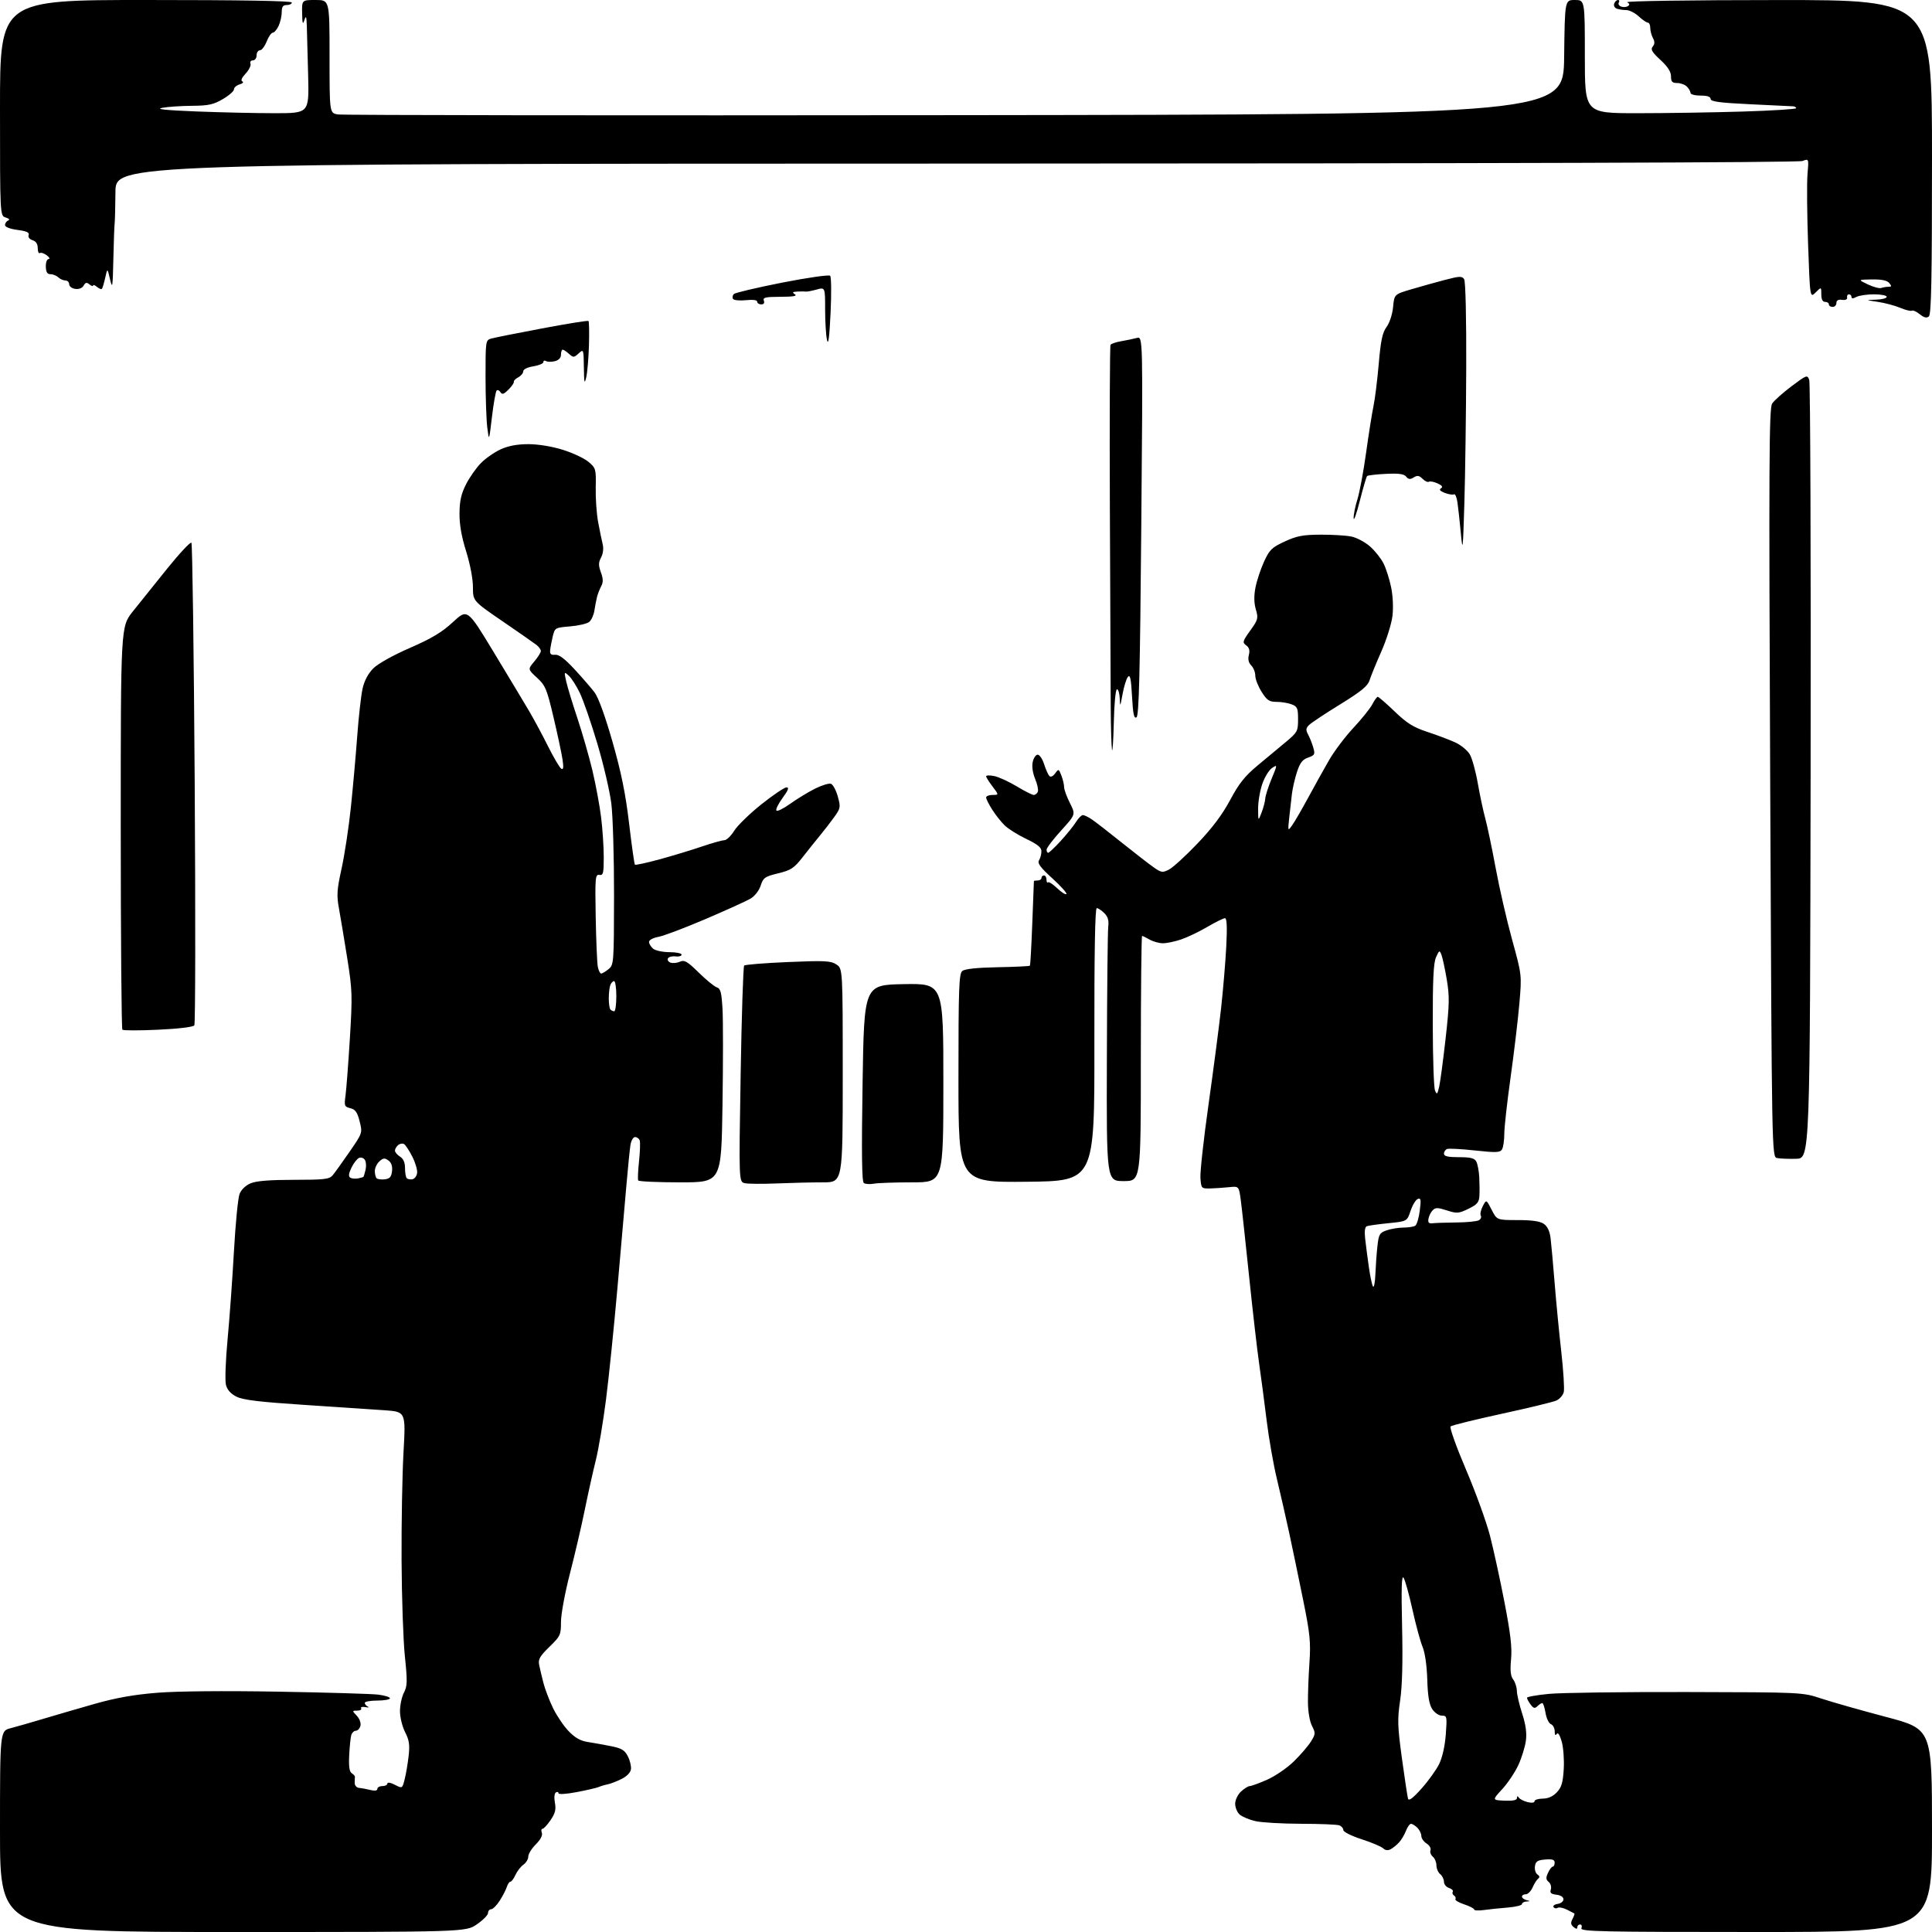 <?xml version="1.0" encoding="UTF-8" standalone="no"?>
<svg 
  version="1.1" 
  xmlns="http://www.w3.org/2000/svg" 
  xmlns:xlink="http://www.w3.org/1999/xlink" 
  xmlns:svg="http://www.w3.org/2000/svg"
  xmlns:rdf="http://www.w3.org/1999/02/22-rdf-syntax-ns#"
  xmlns:cc="http://creativecommons.org/ns#"
  xmlns:dc="http://purl.org/dc/elements/1.1/"
  viewBox="0 0 768 768"
  width="768"
  height="768"
>
<style>svg {background-color: white; }</style>"
<path stroke="none" fill="black" fill-rule="evenodd" d="M92.57,768.00C0.00,768.00 0.00,768.00 0.00,728.04C0.00,688.08 0.00,688.08 4.25,686.98C6.59,686.37 12.32,684.73 17.00,683.32C21.68,681.92 30.90,679.23 37.50,677.35C46.10,674.91 53.19,673.65 62.50,672.90C70.39,672.26 89.27,672.09 110.50,672.46C129.75,672.79 147.64,673.32 150.25,673.63C152.86,673.94 155.00,674.60 155.00,675.09C155.00,675.59 152.75,676.00 150.00,676.00C147.25,676.00 145.00,676.41 145.00,676.92C145.00,677.42 145.56,678.10 146.25,678.43C146.94,678.75 146.49,678.83 145.25,678.60C144.01,678.37 143.25,678.59 143.56,679.09C143.87,679.59 143.17,680.00 142.02,680.00C139.94,680.00 139.94,680.02 141.85,682.07C142.96,683.26 143.56,684.96 143.27,686.07C142.99,687.13 142.17,688.00 141.45,688.00C140.73,688.00 139.91,688.79 139.63,689.75C139.35,690.71 138.98,694.33 138.81,697.79C138.59,702.23 138.89,704.31 139.84,704.90C140.57,705.35 141.13,706.01 141.09,706.36C141.04,706.71 141.00,707.80 141.00,708.79C141.00,709.77 141.79,710.64 142.75,710.72C143.71,710.80 145.74,711.18 147.25,711.55C149.01,711.99 150.00,711.83 150.00,711.12C150.00,710.50 150.90,710.00 152.00,710.00C153.10,710.00 154.00,709.54 154.00,708.97C154.00,708.39 155.27,708.60 156.96,709.48C159.92,711.01 159.92,711.01 160.87,707.26C161.39,705.19 162.10,701.02 162.44,698.00C162.94,693.59 162.66,691.71 161.03,688.54C159.91,686.35 159.00,682.63 159.00,680.24C159.00,677.85 159.70,674.54 160.56,672.88C161.93,670.24 161.98,668.39 160.94,658.37C160.29,652.06 159.70,634.88 159.63,620.20C159.56,605.51 159.90,586.23 160.40,577.35C161.30,561.20 161.30,561.20 152.90,560.60C148.28,560.27 133.93,559.31 121.01,558.47C103.19,557.30 96.68,556.52 94.05,555.22C91.73,554.06 90.34,552.52 89.82,550.51C89.39,548.87 89.68,540.77 90.46,532.51C91.24,524.26 92.38,508.50 92.99,497.50C93.60,486.50 94.61,476.21 95.22,474.63C95.90,472.89 97.65,471.21 99.64,470.38C101.90,469.43 107.29,469.00 116.81,469.00C128.79,469.00 130.89,468.76 132.19,467.25C133.01,466.29 136.03,462.09 138.90,457.93C144.12,450.36 144.12,450.36 142.96,445.76C142.05,442.14 141.27,441.03 139.27,440.53C136.92,439.94 136.78,439.59 137.35,435.49C137.68,433.06 138.46,422.85 139.08,412.79C140.12,395.74 140.05,393.58 138.05,381.00C136.87,373.57 135.39,364.70 134.77,361.28C133.77,355.85 133.91,353.79 135.78,345.28C136.97,339.90 138.63,328.98 139.47,321.00C140.30,313.02 141.45,300.20 142.01,292.50C142.58,284.80 143.54,276.32 144.14,273.66C144.85,270.55 146.37,267.70 148.42,265.66C150.28,263.81 156.29,260.45 162.96,257.55C171.62,253.77 175.69,251.33 180.06,247.28C185.80,241.97 185.80,241.97 196.25,259.23C202.00,268.73 208.29,279.20 210.24,282.50C212.19,285.80 215.62,292.18 217.86,296.67C220.11,301.17 222.47,305.17 223.11,305.57C223.96,306.09 224.09,305.11 223.61,301.89C223.25,299.48 221.64,291.93 220.03,285.12C217.36,273.80 216.79,272.45 213.45,269.39C209.79,266.04 209.79,266.04 212.40,262.94C213.83,261.24 215.00,259.37 215.00,258.78C215.00,258.20 214.21,257.11 213.25,256.36C212.29,255.61 206.21,251.37 199.75,246.95C188.00,238.91 188.00,238.91 188.00,233.35C188.00,230.10 186.87,224.20 185.29,219.14C183.44,213.24 182.61,208.44 182.66,203.99C182.71,199.08 183.35,196.24 185.27,192.49C186.67,189.74 189.32,185.97 191.16,184.10C193.00,182.22 196.53,179.76 199.00,178.63C202.07,177.22 205.57,176.57 210.00,176.56C213.92,176.56 219.35,177.44 223.68,178.79C227.63,180.01 232.24,182.17 233.91,183.58C236.86,186.06 236.96,186.41 236.81,193.82C236.72,198.05 237.15,204.20 237.76,207.50C238.37,210.80 239.19,214.77 239.57,216.32C239.99,218.04 239.74,220.11 238.94,221.61C237.88,223.60 237.86,224.73 238.86,227.50C239.80,230.08 239.83,231.46 238.98,233.03C238.37,234.19 237.62,236.11 237.32,237.31C237.02,238.52 236.55,240.95 236.28,242.71C236.01,244.48 235.09,246.51 234.24,247.21C233.39,247.92 229.97,248.72 226.64,249.00C220.67,249.49 220.56,249.56 219.72,253.00C219.26,254.93 218.79,257.40 218.69,258.50C218.55,260.00 219.04,260.44 220.67,260.28C222.19,260.12 224.49,261.84 228.37,266.04C231.42,269.33 235.02,273.48 236.36,275.26C237.88,277.27 240.59,284.76 243.49,294.92C246.96,307.08 248.67,315.48 250.07,327.31C251.11,336.10 252.15,343.49 252.39,343.72C252.63,343.96 257.03,343.01 262.16,341.61C267.30,340.21 274.84,337.92 278.93,336.53C283.01,335.14 287.07,334.00 287.94,334.00C288.81,334.00 290.57,332.31 291.85,330.25C293.13,328.19 297.99,323.46 302.64,319.75C307.30,316.04 311.80,313.00 312.64,313.00C313.77,313.00 313.38,314.08 311.12,317.15C309.44,319.43 308.31,321.70 308.62,322.19C308.92,322.67 311.34,321.50 314.01,319.59C316.68,317.67 321.11,314.96 323.87,313.56C326.63,312.17 329.54,311.27 330.33,311.57C331.13,311.88 332.34,314.14 333.03,316.59C334.20,320.79 334.12,321.28 331.76,324.60C330.38,326.54 327.87,329.79 326.20,331.82C324.53,333.84 321.36,337.81 319.16,340.62C315.63,345.14 314.47,345.91 309.33,347.16C304.03,348.45 303.40,348.90 302.38,352.04C301.72,354.06 300.03,356.22 298.31,357.24C296.69,358.19 288.64,361.84 280.43,365.35C272.22,368.86 263.81,372.04 261.75,372.41C259.63,372.79 258.00,373.67 258.00,374.42C258.00,375.16 258.74,376.37 259.65,377.13C260.56,377.88 263.48,378.50 266.14,378.50C268.80,378.50 270.96,378.95 270.94,379.50C270.92,380.05 269.85,380.36 268.55,380.19C267.25,380.02 265.89,380.36 265.53,380.95C265.17,381.53 265.60,382.29 266.49,382.64C267.38,382.98 269.07,382.83 270.25,382.30C272.08,381.49 273.18,382.12 277.76,386.62C280.71,389.53 283.94,392.16 284.93,392.48C286.43,392.95 286.83,394.46 287.21,401.08C287.47,405.50 287.46,422.81 287.20,439.55C286.73,470.00 286.73,470.00 270.42,470.00C261.45,470.00 253.93,469.66 253.70,469.25C253.47,468.84 253.62,465.37 254.03,461.55C254.44,457.73 254.56,454.01 254.28,453.30C254.01,452.58 253.18,452.00 252.44,452.00C251.69,452.00 250.87,453.44 250.60,455.25C250.32,457.04 249.62,464.12 249.02,471.00C248.43,477.88 246.82,496.32 245.44,512.00C244.06,527.67 242.01,547.70 240.88,556.50C239.75,565.30 237.94,576.05 236.86,580.38C235.78,584.71 233.81,593.55 232.49,600.02C231.18,606.50 228.50,617.97 226.55,625.52C224.59,633.09 223.00,641.69 223.00,644.71C223.00,649.89 222.76,650.41 218.40,654.65C214.60,658.35 213.88,659.60 214.32,661.81C214.62,663.29 215.38,666.52 216.02,669.00C216.66,671.48 218.37,675.95 219.81,678.94C221.26,681.94 224.04,686.06 225.98,688.10C228.49,690.73 230.68,692.00 233.51,692.44C235.70,692.78 239.87,693.53 242.76,694.10C247.09,694.96 248.30,695.68 249.57,698.14C250.42,699.79 250.98,702.12 250.81,703.32C250.62,704.65 249.13,706.17 246.98,707.22C245.05,708.17 242.58,709.11 241.48,709.32C240.39,709.53 238.82,710.00 238.00,710.36C237.18,710.72 233.24,711.63 229.25,712.39C225.02,713.19 222.00,713.38 222.00,712.82C222.00,712.31 221.54,712.17 220.97,712.52C220.37,712.89 220.21,714.60 220.58,716.60C221.09,719.28 220.71,720.81 218.87,723.51C217.56,725.42 216.11,726.99 215.64,726.99C215.17,727.00 215.06,727.71 215.39,728.58C215.77,729.56 214.87,731.28 213.00,733.16C211.35,734.80 210.00,736.99 210.00,738.02C210.00,739.05 209.13,740.49 208.07,741.24C207.01,741.98 205.59,743.80 204.91,745.29C204.23,746.78 203.33,748.00 202.91,748.00C202.48,748.00 201.84,748.93 201.48,750.06C201.12,751.20 199.85,753.65 198.66,755.52C197.47,757.39 195.94,758.93 195.25,758.96C194.56,758.98 194.00,759.65 194.00,760.45C194.00,761.25 192.01,763.28 189.57,764.95C185.14,768.00 185.14,768.00 92.57,768.00zM698.03,768.00C636.25,768.00 628.13,767.82 628.64,766.50C628.95,765.67 628.72,765.00 628.11,765.00C627.50,765.00 627.00,765.51 627.00,766.12C627.00,766.91 626.55,766.87 625.52,766.02C624.39,765.08 624.29,764.32 625.10,762.81C625.69,761.72 626.01,760.74 625.83,760.63C625.65,760.52 624.31,759.83 622.85,759.10C621.39,758.36 619.73,758.05 619.16,758.40C618.60,758.75 617.88,758.61 617.55,758.09C617.23,757.57 617.99,757.00 619.24,756.82C620.48,756.64 621.50,755.83 621.50,755.00C621.50,754.10 620.38,753.37 618.71,753.18C616.54,752.93 616.04,752.46 616.48,751.07C616.79,750.09 616.41,748.75 615.63,748.11C614.51,747.18 614.45,746.43 615.36,744.48C615.99,743.12 616.84,742.01 617.25,742.01C617.66,742.00 618.00,741.30 618.00,740.44C618.00,739.25 617.11,738.95 614.25,739.19C611.17,739.44 610.44,739.92 610.16,741.89C609.98,743.20 610.43,744.66 611.16,745.14C612.03,745.70 612.14,746.26 611.48,746.75C610.92,747.16 609.92,748.74 609.25,750.25C608.59,751.76 607.36,753.00 606.52,753.00C605.68,753.00 605.00,753.42 605.00,753.93C605.00,754.44 605.79,755.06 606.75,755.31C608.42,755.75 608.42,755.77 606.75,755.88C605.79,755.95 605.00,756.41 605.00,756.91C605.00,757.41 602.41,758.03 599.25,758.29C596.09,758.54 591.81,758.99 589.75,759.28C587.69,759.56 586.00,759.47 586.00,759.06C586.00,758.65 584.21,757.73 582.03,757.01C579.85,756.29 578.28,755.35 578.55,754.92C578.82,754.49 578.57,753.85 578.00,753.50C577.43,753.15 577.21,752.48 577.50,752.00C577.79,751.53 577.12,750.86 576.01,750.50C574.91,750.15 574.00,749.05 574.00,748.06C574.00,747.06 573.33,745.68 572.50,745.00C571.67,744.32 571.00,742.74 571.00,741.50C571.00,740.26 570.35,738.71 569.56,738.05C568.77,737.39 568.35,736.24 568.64,735.49C568.93,734.74 568.23,733.54 567.08,732.82C565.94,732.10 565.00,730.76 565.00,729.83C565.00,728.90 564.29,727.44 563.43,726.57C562.56,725.71 561.43,725.00 560.90,725.00C560.38,725.00 559.48,726.24 558.91,727.75C558.33,729.26 557.11,731.33 556.19,732.34C555.27,733.36 553.76,734.59 552.83,735.09C551.72,735.69 550.69,735.57 549.82,734.73C549.09,734.04 545.24,732.41 541.25,731.12C537.25,729.83 534.00,728.20 534.00,727.49C534.00,726.79 533.29,725.94 532.42,725.61C531.55,725.27 524.69,724.99 517.17,724.98C509.65,724.96 501.48,724.49 499.01,723.92C496.55,723.35 493.74,722.17 492.76,721.29C491.79,720.41 491.00,718.49 491.00,717.02C491.00,715.52 492.02,713.39 493.31,712.17C494.59,710.98 496.15,710.00 496.79,710.00C497.42,710.00 500.54,708.85 503.72,707.45C506.90,706.05 511.66,702.79 514.31,700.20C516.95,697.62 520.01,694.06 521.11,692.30C522.96,689.32 522.99,688.89 521.54,686.08C520.63,684.33 519.96,680.42 519.93,676.78C519.90,673.33 520.16,666.23 520.52,661.00C521.08,652.71 520.76,649.53 518.02,636.00C516.29,627.48 513.81,615.55 512.51,609.50C511.20,603.45 509.00,593.77 507.61,588.00C506.21,582.23 504.36,571.65 503.49,564.50C502.62,557.35 501.28,547.23 500.52,542.00C499.76,536.77 497.97,521.25 496.55,507.50C495.13,493.75 493.63,480.02 493.22,477.00C492.48,471.50 492.48,471.50 488.49,471.93C486.29,472.16 482.93,472.38 481.00,472.43C477.58,472.50 477.49,472.40 477.19,468.24C477.02,465.90 478.46,452.85 480.38,439.24C482.30,425.63 484.55,408.43 485.38,401.00C486.20,393.57 487.14,382.44 487.46,376.25C487.86,368.39 487.70,365.00 486.94,365.00C486.33,365.00 483.19,366.55 479.95,368.45C476.72,370.35 472.01,372.60 469.50,373.45C466.99,374.30 463.71,374.98 462.22,374.96C460.72,374.95 458.38,374.29 457.00,373.50C455.62,372.71 454.27,372.05 454.00,372.04C453.73,372.02 453.50,393.94 453.50,420.75C453.50,469.50 453.50,469.50 446.68,469.50C439.85,469.50 439.85,469.50 440.00,420.50C440.07,393.55 440.32,370.03 440.55,368.23C440.85,365.91 440.39,364.39 438.98,362.98C437.89,361.89 436.54,361.00 435.98,361.00C435.29,361.00 434.98,378.84 435.03,415.25C435.10,469.50 435.10,469.50 408.05,469.77C381.00,470.03 381.00,470.03 381.00,428.64C381.00,392.87 381.21,387.07 382.52,385.99C383.52,385.16 388.28,384.65 396.55,384.49C403.44,384.36 409.22,384.09 409.40,383.88C409.58,383.67 410.01,376.07 410.35,367.00C410.69,357.93 410.98,350.39 410.99,350.25C410.99,350.11 411.68,350.00 412.50,350.00C413.32,350.00 414.00,349.55 414.00,349.00C414.00,348.45 414.45,348.00 415.00,348.00C415.55,348.00 416.00,348.75 416.00,349.67C416.00,350.58 416.27,351.07 416.59,350.74C416.91,350.42 418.56,351.47 420.25,353.09C421.93,354.70 423.58,355.74 423.91,355.40C424.23,355.06 421.71,352.24 418.29,349.13C413.53,344.80 412.30,343.14 413.03,341.99C413.54,341.17 413.98,339.57 413.98,338.43C414.00,336.88 412.48,335.64 407.91,333.46C404.56,331.86 400.67,329.41 399.28,328.02C397.88,326.64 395.67,323.82 394.37,321.77C393.07,319.72 392.00,317.58 392.00,317.02C392.00,316.46 393.15,316.00 394.55,316.00C397.10,316.00 397.10,316.00 394.55,312.66C393.15,310.82 392.00,308.98 392.00,308.58C392.00,308.17 393.46,308.14 395.25,308.50C397.04,308.87 401.04,310.70 404.15,312.58C407.26,314.46 410.31,316.00 410.93,316.00C411.55,316.00 412.29,315.41 412.56,314.70C412.84,313.98 412.35,311.68 411.47,309.59C410.51,307.29 410.14,304.65 410.52,302.90C410.87,301.30 411.76,300.00 412.50,300.00C413.24,300.00 414.38,301.69 415.04,303.75C415.70,305.81 416.64,307.93 417.12,308.45C417.65,309.03 418.55,308.64 419.42,307.45C420.80,305.57 420.89,305.60 421.93,308.32C422.52,309.86 423.00,311.92 423.00,312.90C423.00,313.87 424.04,316.71 425.30,319.21C427.61,323.77 427.61,323.77 421.83,330.13C418.65,333.63 416.04,337.06 416.03,337.75C416.01,338.44 416.30,339.00 416.67,339.00C417.03,339.00 419.29,336.86 421.68,334.25C424.07,331.64 426.79,328.26 427.73,326.75C428.66,325.24 429.90,324.00 430.47,324.01C431.03,324.01 432.66,324.80 434.07,325.76C435.48,326.72 440.88,330.90 446.07,335.07C451.26,339.23 456.95,343.63 458.72,344.86C461.67,346.90 462.16,346.97 464.73,345.64C466.27,344.84 471.35,340.20 476.02,335.31C481.87,329.18 485.89,323.83 489.00,318.02C492.55,311.38 494.87,308.48 500.00,304.22C503.57,301.26 508.64,297.04 511.25,294.86C515.75,291.10 516.00,290.62 516.00,285.92C516.00,281.51 515.71,280.84 513.43,279.98C512.02,279.44 509.33,279.00 507.45,279.00C504.55,279.00 503.64,278.40 501.51,275.02C500.13,272.83 499.00,269.94 499.00,268.59C499.00,267.24 498.28,265.42 497.40,264.54C496.33,263.47 496.01,262.09 496.44,260.36C496.90,258.54 496.59,257.42 495.38,256.54C493.81,255.39 493.94,254.91 497.00,250.65C500.10,246.34 500.25,245.76 499.22,242.26C498.48,239.72 498.42,236.91 499.06,233.59C499.58,230.89 501.11,226.26 502.46,223.30C504.65,218.51 505.56,217.63 510.71,215.25C515.51,213.03 517.95,212.57 525.00,212.54C529.67,212.52 535.20,212.86 537.27,213.30C539.35,213.74 542.63,215.50 544.58,217.20C546.53,218.91 548.94,221.93 549.94,223.91C550.95,225.88 552.31,230.15 552.98,233.38C553.70,236.85 553.92,241.57 553.52,244.88C553.15,247.97 551.16,254.32 549.09,259.00C547.02,263.68 544.92,268.82 544.42,270.43C543.70,272.71 541.10,274.84 532.71,280.01C526.77,283.66 521.21,287.36 520.36,288.21C519.09,289.48 519.02,290.18 520.01,292.02C520.68,293.26 521.60,295.60 522.06,297.21C522.82,299.86 522.63,300.23 520.00,301.15C517.77,301.93 516.76,303.23 515.58,306.83C514.74,309.40 513.84,313.30 513.57,315.50C513.30,317.70 512.81,321.98 512.49,325.00C511.91,330.49 511.91,330.50 513.69,328.00C514.67,326.62 517.54,321.68 520.07,317.00C522.60,312.32 526.34,305.61 528.37,302.09C530.41,298.56 534.75,292.81 538.02,289.32C541.29,285.82 544.66,281.62 545.51,279.98C546.36,278.34 547.34,277.00 547.69,277.00C548.04,277.00 551.07,279.63 554.42,282.84C559.32,287.55 561.85,289.12 567.50,290.98C571.35,292.24 576.32,294.12 578.54,295.15C580.76,296.18 583.34,298.30 584.26,299.86C585.18,301.43 586.62,306.62 587.45,311.40C588.29,316.18 589.62,322.43 590.41,325.29C591.20,328.16 593.06,337.02 594.54,345.00C596.01,352.98 598.96,365.82 601.09,373.55C604.96,387.59 604.96,387.59 603.96,399.05C603.42,405.35 601.85,418.47 600.49,428.21C599.12,437.95 597.99,448.07 597.98,450.71C597.98,453.34 597.56,456.15 597.05,456.95C596.28,458.17 594.62,458.23 586.32,457.33C580.92,456.74 575.94,456.48 575.25,456.74C574.56,457.00 574.00,457.84 574.00,458.61C574.00,459.64 575.53,460.00 579.96,460.00C584.62,460.00 586.13,460.38 586.86,461.75C587.37,462.71 587.90,465.52 588.03,468.00C588.16,470.48 588.19,473.85 588.08,475.50C587.93,477.96 587.15,478.86 583.70,480.53C579.85,482.39 579.14,482.44 575.16,481.16C571.48,479.97 570.62,479.96 569.49,481.13C568.76,481.88 568.01,483.40 567.83,484.50C567.58,486.00 568.00,486.44 569.50,486.26C570.60,486.13 574.89,485.99 579.04,485.95C583.19,485.91 587.18,485.51 587.92,485.05C588.65,484.60 588.98,483.77 588.63,483.22C588.29,482.66 588.65,480.98 589.42,479.48C590.84,476.76 590.84,476.76 592.94,480.88C595.04,485.00 595.04,485.00 603.30,485.00C609.06,485.00 612.21,485.46 613.72,486.52C615.16,487.52 616.05,489.45 616.39,492.27C616.67,494.59 617.39,502.57 617.99,510.00C618.58,517.42 619.77,529.71 620.63,537.31C621.49,544.90 621.93,552.14 621.62,553.39C621.30,554.64 619.99,556.14 618.70,556.73C617.40,557.32 607.61,559.69 596.92,562.01C586.24,564.33 577.11,566.58 576.63,567.03C576.16,567.47 578.91,575.18 582.75,584.17C586.58,593.15 590.88,605.00 592.30,610.50C593.72,616.00 596.31,627.91 598.06,636.96C600.47,649.40 601.11,654.92 600.67,659.58C600.25,664.09 600.48,666.26 601.52,667.63C602.30,668.66 602.95,670.68 602.97,672.12C602.99,673.56 603.93,677.61 605.07,681.12C606.51,685.55 606.97,688.85 606.57,691.92C606.25,694.35 604.91,698.70 603.59,701.59C602.26,704.48 599.37,708.81 597.16,711.21C593.14,715.57 593.14,715.57 598.07,715.79C601.46,715.93 603.00,715.61 603.02,714.75C603.03,713.89 603.26,713.84 603.77,714.60C604.17,715.20 605.74,715.99 607.25,716.37C608.89,716.77 610.00,716.63 610.00,716.02C610.00,715.46 611.46,714.99 613.25,714.98C615.40,714.97 617.30,714.12 618.86,712.48C620.73,710.50 621.29,708.63 621.61,703.25C621.83,699.54 621.47,694.60 620.80,692.28C620.03,689.61 619.30,688.51 618.81,689.28C618.31,690.06 618.03,689.68 618.02,688.22C618.01,686.96 617.32,685.68 616.49,685.36C615.67,685.04 614.71,683.03 614.37,680.89C614.02,678.75 613.44,677.00 613.07,677.00C612.70,677.00 611.83,677.56 611.13,678.25C610.12,679.25 609.58,679.11 608.43,677.56C607.64,676.49 607.00,675.29 607.00,674.90C607.00,674.50 610.94,673.80 615.75,673.34C620.56,672.88 645.20,672.55 670.50,672.61C716.50,672.71 716.50,672.71 724.03,675.21C728.17,676.58 739.75,679.87 749.78,682.52C768.00,687.34 768.00,687.34 768.00,727.67C768.00,768.00 768.00,768.00 698.03,768.00zM565.06,711.00C567.76,707.98 570.91,703.60 572.06,701.28C573.34,698.69 574.37,694.15 574.72,689.53C575.26,682.34 575.19,682.00 573.17,682.00C571.99,682.00 570.29,680.85 569.34,679.40C568.12,677.53 567.56,674.21 567.36,667.62C567.19,662.08 566.45,656.92 565.48,654.61C564.61,652.51 562.80,645.87 561.47,639.85C560.14,633.83 558.56,628.14 557.96,627.20C557.17,625.96 557.00,631.18 557.35,646.50C557.67,660.60 557.42,670.29 556.57,676.00C555.46,683.50 555.54,686.20 557.29,699.00C558.38,706.98 559.47,714.17 559.71,715.00C560.01,716.04 561.64,714.83 565.06,711.00zM546.74,506.50C546.87,503.20 547.23,498.17 547.55,495.33C548.07,490.65 548.42,490.05 551.21,489.08C552.91,488.48 555.92,487.99 557.90,487.98C559.88,487.98 562.00,487.64 562.60,487.23C563.21,486.83 564.01,484.15 564.38,481.27C564.95,476.89 564.82,476.13 563.59,476.61C562.77,476.92 561.49,479.05 560.72,481.34C559.34,485.50 559.34,485.50 551.92,486.24C547.84,486.65 543.98,487.19 543.34,487.43C542.59,487.71 542.34,489.43 542.65,492.19C542.91,494.56 543.56,499.60 544.10,503.40C544.63,507.19 545.39,510.79 545.78,511.40C546.18,512.00 546.61,509.80 546.74,506.50zM308.91,470.43C303.18,470.67 297.42,470.63 296.10,470.34C293.70,469.82 293.70,469.82 294.42,427.16C294.81,403.70 295.44,384.19 295.82,383.82C296.19,383.45 304.02,382.82 313.21,382.43C327.89,381.80 330.23,381.92 332.46,383.38C335.00,385.05 335.00,385.05 335.00,427.52C335.00,470.00 335.00,470.00 327.16,470.00C322.84,470.00 314.63,470.19 308.91,470.43zM347.38,470.53C345.79,470.82 344.00,470.70 343.39,470.28C342.59,469.72 342.45,458.56 342.89,430.50C343.50,391.50 343.50,391.50 359.25,391.21C375.00,390.93 375.00,390.93 375.00,430.46C375.00,470.00 375.00,470.00 362.62,470.00C355.82,470.00 348.96,470.24 347.38,470.53zM142.30,468.44C143.38,468.23 144.37,467.94 144.49,467.78C144.62,467.63 144.99,466.37 145.32,464.99C145.65,463.61 145.53,461.86 145.06,461.10C144.59,460.33 143.56,459.96 142.77,460.26C141.99,460.56 140.62,462.30 139.73,464.13C138.60,466.47 138.45,467.66 139.23,468.14C139.83,468.51 141.22,468.65 142.30,468.44zM152.96,468.80C154.94,468.56 155.57,467.85 155.84,465.55C156.06,463.59 155.58,462.16 154.41,461.31C152.93,460.23 152.34,460.29 150.82,461.66C149.82,462.57 149.00,464.29 149.00,465.49C149.00,466.69 149.32,467.99 149.71,468.38C150.10,468.77 151.57,468.96 152.96,468.80zM163.95,468.77C164.80,468.61 165.64,467.51 165.81,466.32C165.98,465.13 165.13,462.21 163.93,459.83C162.72,457.45 161.24,455.19 160.65,454.81C160.05,454.43 158.99,454.59 158.28,455.18C157.58,455.77 157.00,456.76 157.00,457.38C157.00,458.01 157.90,459.08 159.00,459.77C160.35,460.61 161.00,462.10 161.00,464.34C161.00,466.17 161.32,467.98 161.70,468.37C162.09,468.75 163.10,468.94 163.95,468.77zM714.00,460.64C710.98,460.71 707.56,460.58 706.42,460.34C704.33,459.90 704.33,459.90 703.68,311.26C703.12,183.63 703.23,162.30 704.45,160.44C705.23,159.24 708.69,156.15 712.14,153.56C718.18,149.01 718.43,148.92 719.20,151.02C719.64,152.21 719.89,222.34 719.75,306.85C719.50,460.50 719.50,460.50 714.00,460.64zM572.09,432.00C572.53,430.07 573.68,421.45 574.65,412.83C576.18,399.26 576.24,396.11 575.12,389.41C574.40,385.16 573.45,380.73 573.01,379.59C572.25,377.62 572.13,377.67 570.85,380.50C569.83,382.76 569.51,389.39 569.55,407.50C569.57,420.70 569.97,432.40 570.44,433.50C571.17,435.25 571.38,435.06 572.09,432.00zM62.90,409.33C55.42,409.68 49.01,409.68 48.65,409.32C48.29,408.96 48.00,372.77 48.00,328.89C48.00,249.11 48.00,249.11 52.75,243.12C55.36,239.83 61.52,232.15 66.44,226.06C71.36,219.96 75.70,215.32 76.09,215.74C76.47,216.16 77.06,259.25 77.40,311.50C77.73,363.75 77.67,406.99 77.25,407.60C76.81,408.25 70.95,408.96 62.90,409.33zM244.17,402.00C244.62,402.00 245.00,399.30 245.00,396.00C245.00,392.70 244.60,390.00 244.11,390.00C243.62,390.00 242.94,390.71 242.61,391.58C242.27,392.45 242.00,394.85 242.00,396.92C242.00,398.98 242.30,400.97 242.67,401.33C243.03,401.70 243.71,402.00 244.17,402.00zM238.97,387.00C239.41,387.00 240.74,386.21 241.91,385.25C244.00,383.54 244.05,382.84 244.09,356.00C244.11,340.88 243.63,324.45 243.02,319.50C242.41,314.55 239.89,303.75 237.42,295.50C234.96,287.25 231.83,278.21 230.47,275.41C229.12,272.61 227.15,269.54 226.09,268.58C224.23,266.90 224.20,266.95 225.09,270.93C225.60,273.17 227.59,279.73 229.53,285.51C231.46,291.30 234.14,300.63 235.49,306.26C236.83,311.89 238.39,320.31 238.96,324.97C239.53,329.63 240.00,336.74 240.00,340.77C240.00,347.18 239.78,348.05 238.25,347.79C236.63,347.52 236.52,348.77 236.80,364.50C236.97,373.85 237.35,382.74 237.63,384.25C237.92,385.76 238.52,387.00 238.97,387.00zM501.50,323.00C502.24,321.07 502.89,318.60 502.95,317.50C503.00,316.40 504.12,312.88 505.44,309.68C507.83,303.88 507.83,303.87 505.67,305.28C504.47,306.06 502.73,308.90 501.79,311.60C500.86,314.29 500.10,318.75 500.12,321.50C500.15,326.50 500.15,326.50 501.50,323.00zM442.75,287.25C442.58,294.54 442.25,299.38 442.03,298.00C441.80,296.62 441.57,288.98 441.53,281.00C441.48,273.02 441.33,237.57 441.19,202.20C441.05,166.84 441.17,137.53 441.45,137.08C441.73,136.63 443.65,135.98 445.73,135.63C447.80,135.28 450.59,134.70 451.91,134.34C454.33,133.68 454.33,133.68 453.68,209.02C453.17,268.17 452.76,284.53 451.77,285.15C450.79,285.76 450.38,283.83 450.00,276.81C449.61,269.74 449.24,268.00 448.35,269.09C447.72,269.86 446.77,272.98 446.22,276.00C445.34,280.93 445.23,281.11 445.12,277.75C445.05,275.69 444.56,274.00 444.03,274.00C443.47,274.00 442.93,279.56 442.75,287.25zM582.11,200.00C581.55,218.78 581.43,219.79 580.71,212.00C580.27,207.32 579.67,201.81 579.37,199.75C579.07,197.68 578.45,196.22 578.00,196.50C577.54,196.78 575.91,196.54 574.37,195.95C572.45,195.22 571.96,194.64 572.81,194.12C573.68,193.58 573.27,192.99 571.45,192.16C570.02,191.51 568.47,191.21 568.01,191.50C567.54,191.78 566.40,191.26 565.48,190.33C564.15,189.01 563.41,188.89 561.98,189.78C560.58,190.66 559.90,190.59 558.97,189.46C558.08,188.39 556.00,188.11 550.86,188.37C547.06,188.56 543.72,188.95 543.44,189.23C543.16,189.51 541.85,193.96 540.54,199.12C539.23,204.28 538.13,207.38 538.09,206.00C538.05,204.62 538.73,201.25 539.59,198.50C540.46,195.75 542.01,187.43 543.04,180.00C544.07,172.57 545.39,164.25 545.97,161.50C546.56,158.75 547.50,151.16 548.07,144.64C548.88,135.27 549.54,132.19 551.19,129.96C552.39,128.33 553.49,124.98 553.77,122.07C554.25,117.01 554.25,117.01 560.88,115.04C564.52,113.96 570.56,112.27 574.29,111.29C580.27,109.73 581.19,109.69 582.03,111.01C582.58,111.88 582.92,126.48 582.85,146.00C582.78,164.43 582.45,188.72 582.11,200.00zM195.56,165.72C194.40,175.50 194.40,175.50 193.71,170.00C193.33,166.97 193.01,157.91 193.01,149.87C193.00,135.55 193.05,135.22 195.25,134.59C196.49,134.23 205.60,132.41 215.49,130.55C225.39,128.68 233.69,127.35 233.94,127.60C234.18,127.85 234.27,132.21 234.12,137.28C233.97,142.35 233.48,148.07 233.03,150.00C232.34,152.92 232.19,152.27 232.10,146.10C232.00,138.76 231.98,138.71 230.00,140.50C228.14,142.19 227.88,142.20 226.17,140.65C225.17,139.74 224.04,139.00 223.67,139.00C223.30,139.00 223.00,139.89 223.00,140.98C223.00,142.25 222.12,143.18 220.56,143.58C219.21,143.91 217.64,143.89 217.06,143.54C216.48,143.18 216.00,143.35 216.00,143.93C216.00,144.51 214.20,145.26 212.00,145.62C209.65,145.99 208.00,146.81 208.00,147.59C208.00,148.33 207.10,149.41 206.01,149.99C204.92,150.58 204.13,151.38 204.26,151.78C204.39,152.18 203.43,153.57 202.13,154.87C200.27,156.73 199.59,156.95 198.94,155.90C198.48,155.16 197.80,154.87 197.42,155.25C197.04,155.63 196.20,160.34 195.56,165.72zM330.16,124.50C329.69,134.29 329.26,137.49 328.74,135.12C328.33,133.27 328.00,127.79 328.00,122.96C328.00,114.16 328.00,114.16 324.58,115.11C322.69,115.63 320.78,115.99 320.33,115.91C319.87,115.83 318.38,115.82 317.00,115.90C315.00,116.00 314.80,116.23 316.00,117.00C317.05,117.68 315.31,117.97 310.28,117.98C304.28,118.00 303.16,118.25 303.64,119.50C304.00,120.45 303.62,121.00 302.61,121.00C301.72,121.00 301.00,120.52 301.00,119.93C301.00,119.26 299.32,119.04 296.50,119.33C294.02,119.59 291.72,119.36 291.38,118.81C291.05,118.27 291.20,117.40 291.72,116.88C292.23,116.37 300.87,114.33 310.91,112.35C321.16,110.34 329.53,109.15 330.00,109.63C330.46,110.11 330.53,116.80 330.16,124.50zM766.75,125.79C765.86,126.53 764.83,126.28 763.15,124.92C761.85,123.87 760.44,123.23 760.00,123.50C759.57,123.77 757.48,123.26 755.36,122.36C753.24,121.47 749.25,120.41 746.50,120.00C741.50,119.25 741.50,119.25 745.75,119.12C748.09,119.06 750.00,118.55 750.00,118.00C750.00,117.45 747.72,117.00 744.93,117.00C742.15,117.00 739.00,117.47 737.93,118.04C736.60,118.75 736.00,118.75 736.00,118.04C736.00,117.47 735.55,117.00 735.00,117.00C734.45,117.00 734.11,117.56 734.25,118.25C734.40,119.02 733.64,119.38 732.25,119.19C730.74,118.98 730.00,119.39 730.00,120.44C730.00,121.30 729.33,122.00 728.50,122.00C727.67,122.00 727.00,121.55 727.00,121.00C727.00,120.45 726.33,120.00 725.50,120.00C724.50,120.00 724.00,119.00 724.00,117.00C724.00,114.00 724.00,114.00 721.75,116.25C719.50,118.50 719.50,118.50 718.74,97.00C718.32,85.17 718.22,72.69 718.51,69.26C719.05,63.03 719.05,63.03 716.50,64.00C714.87,64.62 593.39,64.99 379.97,65.03C46.00,65.09 46.00,65.09 45.89,76.29C45.84,82.46 45.69,88.17 45.56,89.00C45.44,89.83 45.22,96.12 45.06,103.00C44.81,114.26 44.68,115.05 43.74,111.00C42.69,106.50 42.69,106.50 41.82,110.44C41.34,112.61 40.75,114.58 40.50,114.83C40.25,115.08 39.36,114.72 38.52,114.02C37.69,113.32 37.00,113.09 37.00,113.50C37.00,113.91 36.36,113.71 35.58,113.07C34.47,112.14 33.96,112.24 33.24,113.54C32.68,114.54 31.38,115.05 29.91,114.84C28.58,114.65 27.50,113.83 27.50,113.00C27.50,112.17 26.82,111.50 26.00,111.50C25.18,111.50 23.91,110.94 23.18,110.25C22.45,109.56 21.06,109.00 20.08,109.00C18.79,109.00 18.28,108.18 18.22,106.00C18.17,104.33 18.66,102.99 19.32,102.97C19.97,102.95 19.65,102.29 18.60,101.50C17.56,100.71 16.32,100.30 15.85,100.59C15.38,100.88 15.00,100.00 15.00,98.63C15.00,96.98 14.29,95.91 12.93,95.48C11.71,95.09 11.07,94.25 11.39,93.44C11.77,92.42 10.60,91.88 6.96,91.40C3.92,91.00 2.00,90.24 2.00,89.45C2.00,88.75 2.56,87.93 3.25,87.65C4.01,87.34 3.61,86.87 2.25,86.45C0.00,85.77 0.00,85.77 0.00,42.88C0.00,0.00 0.00,0.00 58.00,0.00C96.00,0.00 116.00,0.34 116.00,1.00C116.00,1.55 115.10,2.00 114.00,2.00C112.48,2.00 112.00,2.67 112.00,4.80C112.00,6.34 111.44,8.81 110.75,10.29C110.06,11.77 109.02,12.99 108.44,12.99C107.85,13.00 106.76,14.57 106.00,16.50C105.24,18.42 104.04,20.00 103.31,20.00C102.59,20.00 102.00,20.90 102.00,22.00C102.00,23.10 101.34,24.00 100.53,24.00C99.72,24.00 99.29,24.59 99.57,25.32C99.84,26.04 98.97,27.82 97.63,29.26C96.07,30.94 95.61,32.07 96.35,32.38C96.98,32.65 96.49,33.17 95.25,33.55C94.01,33.93 93.00,34.81 93.00,35.52C93.00,36.23 91.01,37.98 88.57,39.40C84.86,41.58 82.87,42.01 76.32,42.06C72.02,42.09 66.70,42.45 64.50,42.86C61.69,43.38 65.71,43.81 78.00,44.30C87.62,44.68 101.65,45.00 109.17,45.00C122.85,45.00 122.85,45.00 122.50,30.25C122.30,22.14 122.06,13.25 121.97,10.50C121.83,6.45 121.65,5.97 121.00,8.00C120.37,9.97 120.18,9.38 120.10,5.25C120.00,0.00 120.00,0.00 125.50,0.00C131.00,0.00 131.00,0.00 131.00,22.45C131.00,44.91 131.00,44.91 134.25,45.49C136.04,45.81 246.40,45.94 379.50,45.78C621.50,45.50 621.50,45.50 621.77,22.75C622.04,0.00 622.04,0.00 626.02,0.00C630.00,0.00 630.00,0.00 630.00,22.50C630.00,45.00 630.00,45.00 650.84,45.00C662.30,45.00 681.20,44.70 692.84,44.34C704.48,43.98 714.00,43.38 714.00,43.01C714.00,42.64 713.44,42.30 712.75,42.26C712.06,42.22 704.41,41.85 695.75,41.44C683.60,40.86 680.00,40.38 680.00,39.34C680.00,38.44 678.68,38.00 676.00,38.00C673.80,38.00 672.00,37.52 672.00,36.93C672.00,36.34 671.36,35.21 670.57,34.43C669.79,33.64 668.04,33.00 666.70,33.00C664.72,33.00 664.25,32.49 664.25,30.35C664.25,28.52 662.95,26.50 660.04,23.81C656.68,20.70 656.06,19.64 656.98,18.52C657.82,17.51 657.84,16.58 657.07,15.13C656.48,14.03 656.00,12.20 656.00,11.07C656.00,9.93 655.57,9.00 655.05,9.00C654.53,9.00 652.89,7.88 651.41,6.50C649.92,5.13 647.69,4.00 646.44,4.00C645.19,4.00 643.48,3.74 642.64,3.42C641.81,3.10 641.37,2.20 641.67,1.42C641.97,0.64 642.64,-0.00 643.17,-0.00C643.69,-0.00 643.84,0.45 643.50,1.01C643.15,1.56 643.56,2.28 644.39,2.60C645.22,2.92 646.42,2.86 647.06,2.46C647.90,1.94 647.85,1.52 646.86,0.89C646.09,0.41 672.19,0.02 706.75,0.02C768.00,0.00 768.00,0.00 768.00,62.38C768.00,111.06 767.73,124.98 766.75,125.79zM747.83,114.48C748.56,114.21 749.86,114.00 750.70,114.00C751.96,114.00 752.01,113.72 751.00,112.50C750.15,111.47 747.99,111.03 744.13,111.08C738.50,111.16 738.50,111.16 742.50,113.06C744.70,114.10 747.10,114.74 747.83,114.48z" />

</svg>